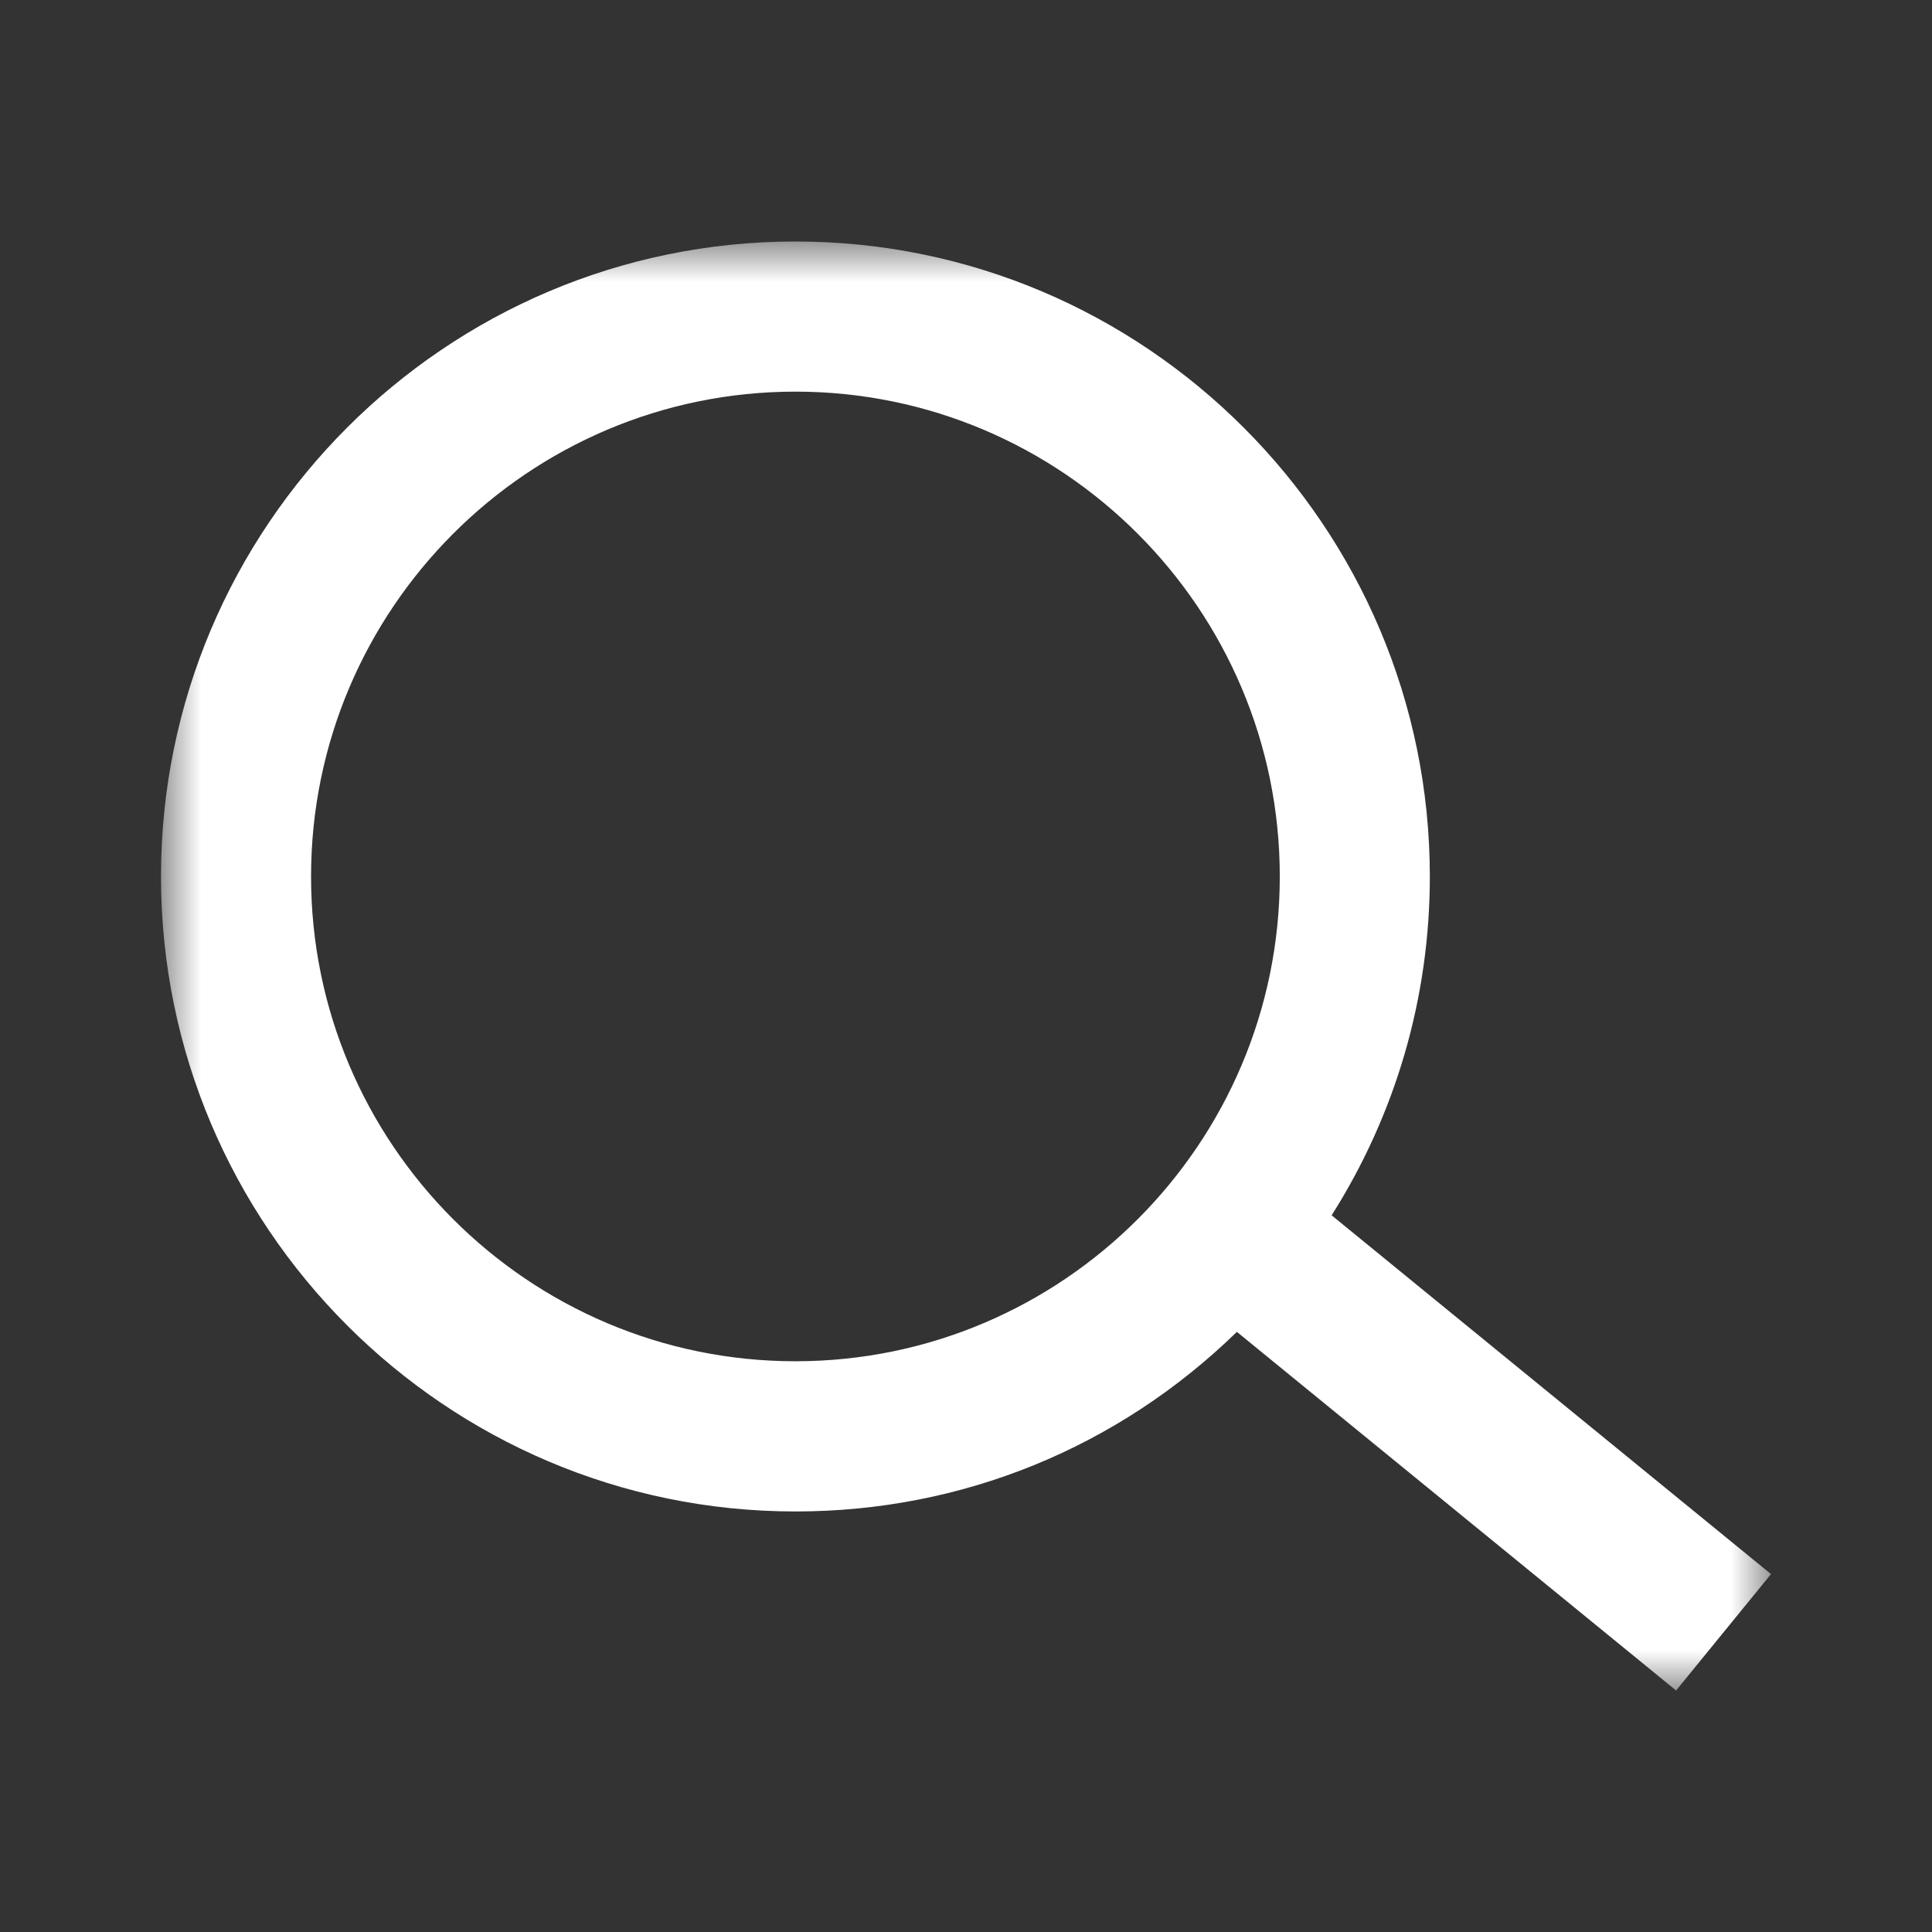 <?xml version="1.0" encoding="UTF-8"?>
<svg width="24px" height="24px" viewBox="0 0 24 24" version="1.1" xmlns="http://www.w3.org/2000/svg" xmlns:xlink="http://www.w3.org/1999/xlink">
    <rect x="0" y="0" width="24" height="24" fill="#333333" stroke="none"/>
    <title>Regular 1.5px/open Copy</title>
    <defs>
        <polygon id="path-1" points="0 0 20 0 20 18 0 18"></polygon>
    </defs>
    <g id="Regular-1.5px/open-Copy" stroke="none" stroke-width="1" fill="none" fill-rule="evenodd">
        <g id="Group-3" transform="translate(2, 3)">
            <mask id="mask-2" fill="white">
                <use xlink:href="#path-1"></use>
            </mask>
            <g id="Clip-2"></g>
            <path d="M7.881,13.91 C4.563,13.91 1.864,11.209 1.864,7.888 C1.864,4.567 4.563,1.865 7.881,1.865 C11.199,1.865 13.898,4.567 13.898,7.888 C13.898,11.209 11.199,13.91 7.881,13.91 L7.881,13.91 Z M14.542,12.097 C15.341,10.836 15.762,9.387 15.762,7.888 C15.762,3.539 12.226,0 7.881,0 C3.535,0 0,3.539 0,7.888 C0,12.237 3.535,15.776 7.881,15.776 C9.95,15.776 11.885,14.986 13.365,13.545 L18.821,18 L20,16.554 L14.542,12.097 Z" id="Fill-1" fill="#FFFFFF" mask="url(#mask-2)"></path>
        </g>
    </g>
</svg>